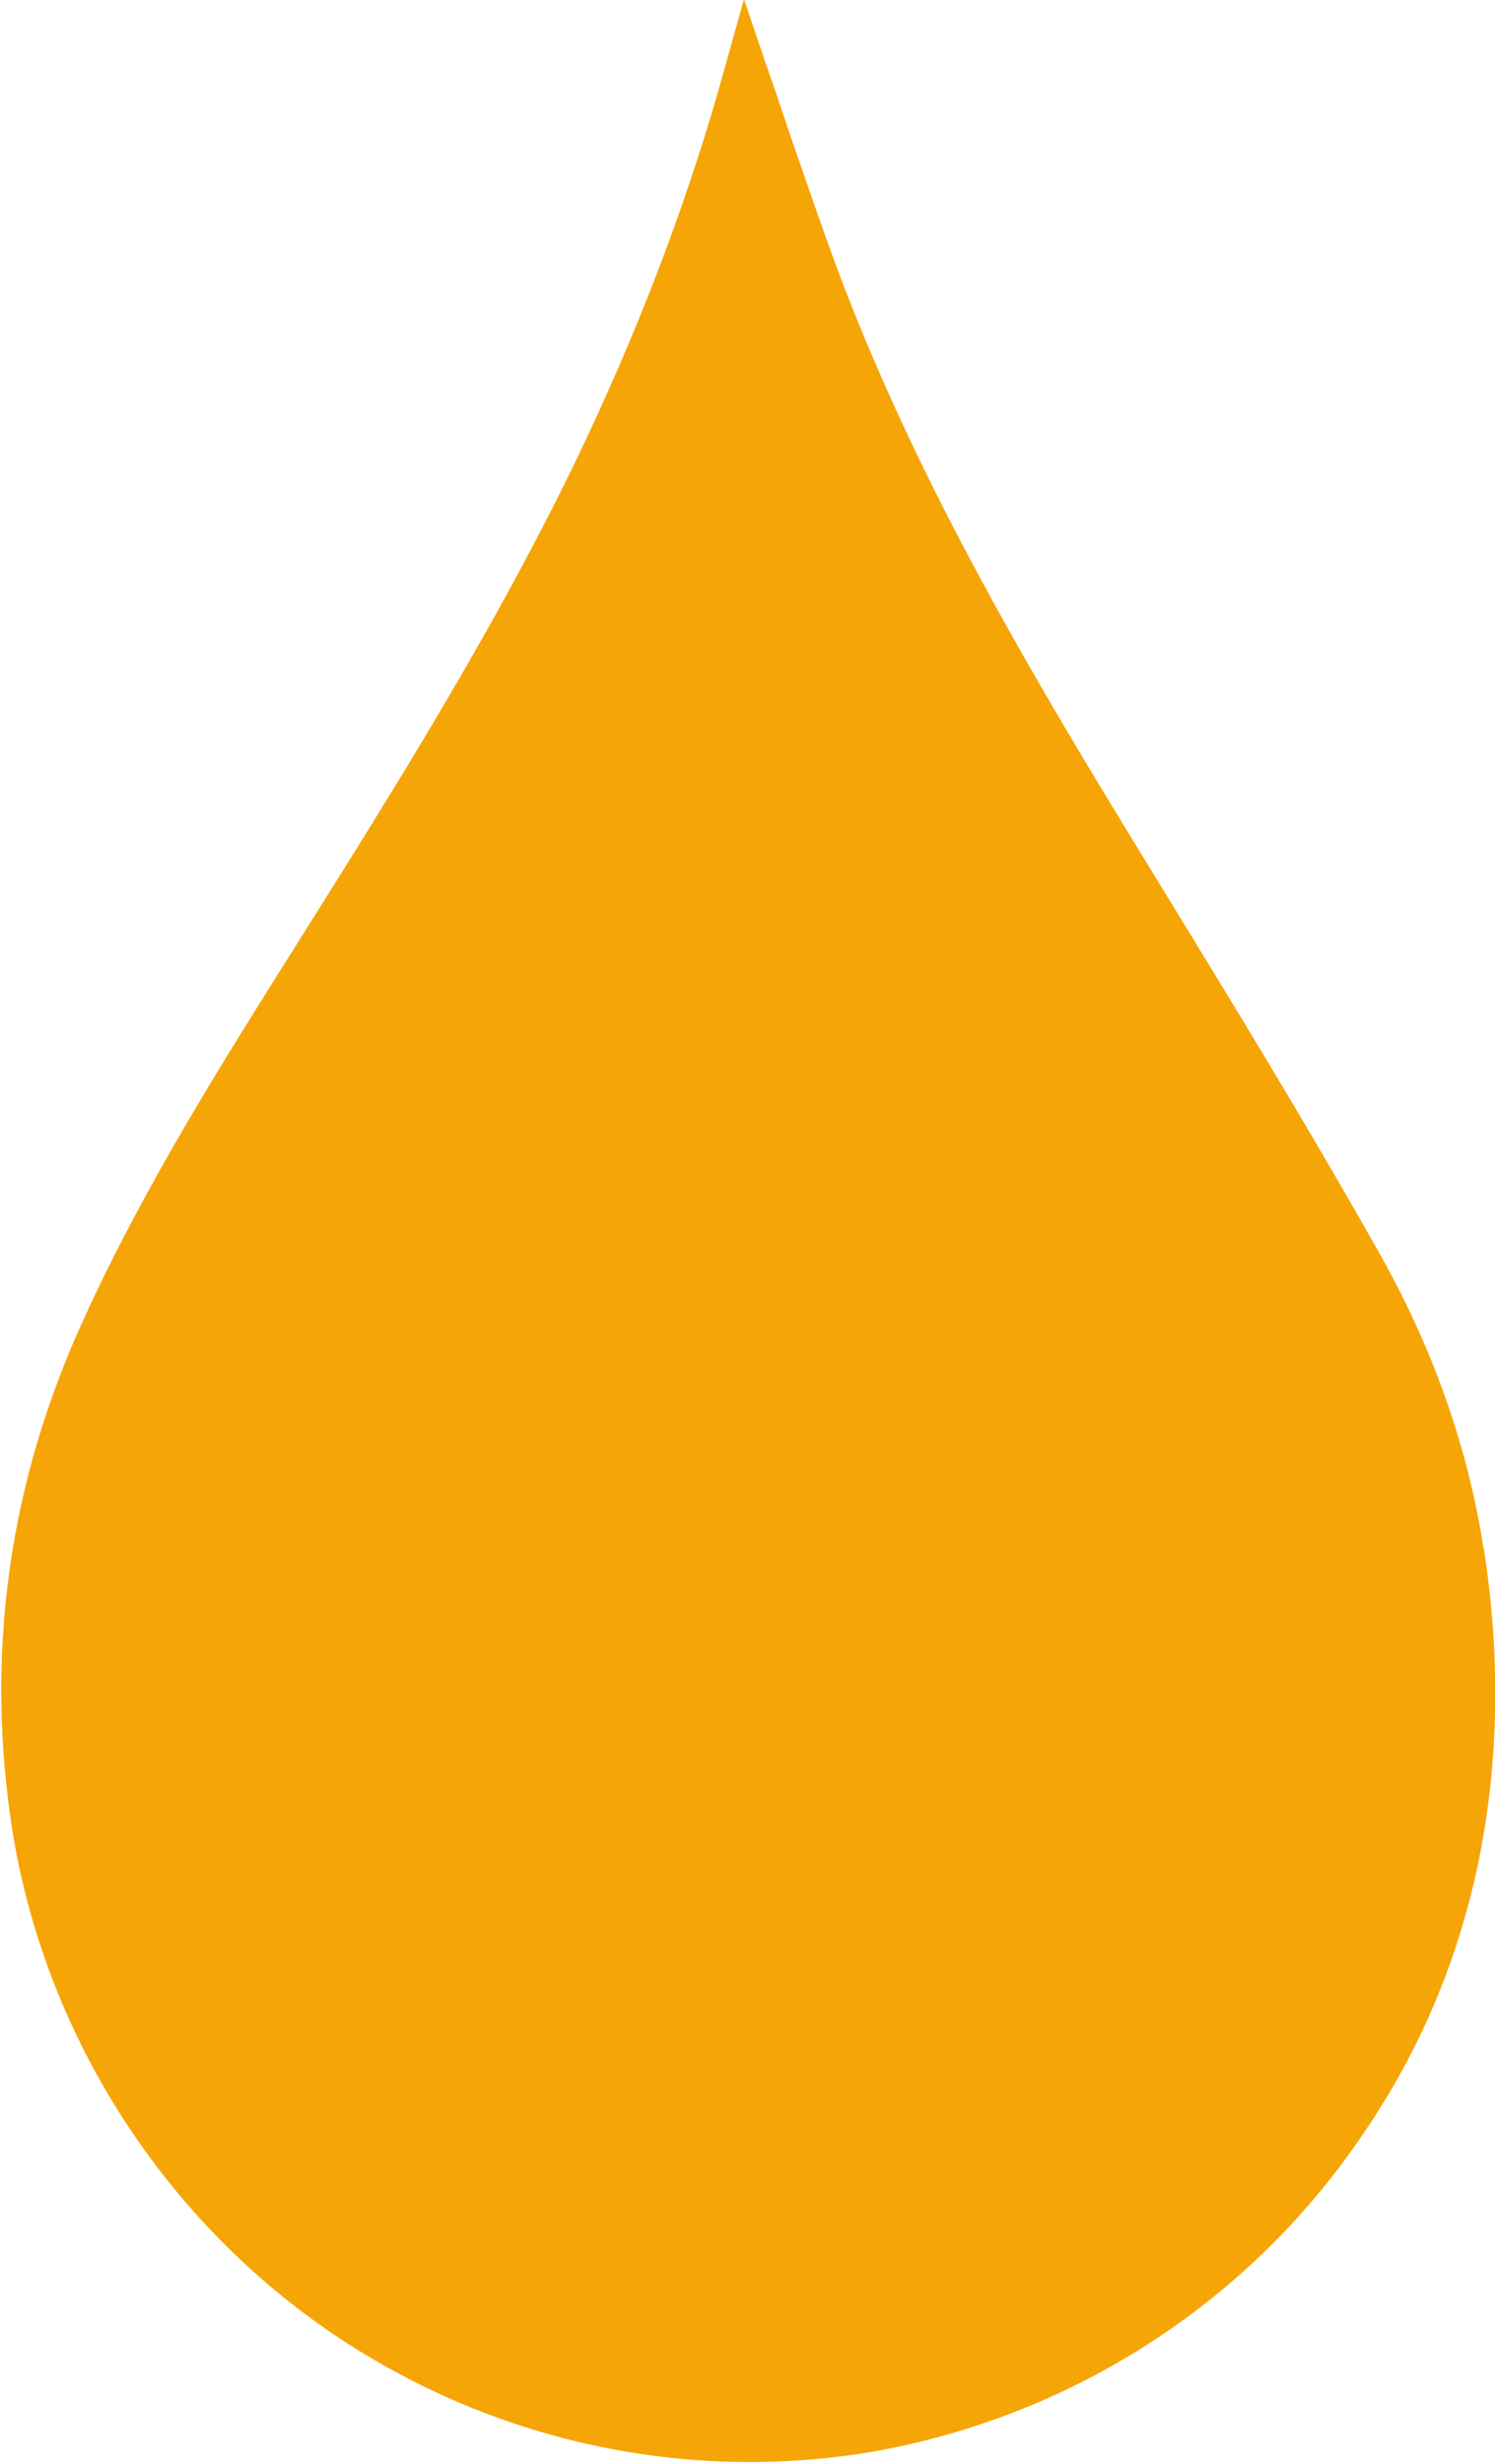 <?xml version="1.0" encoding="UTF-8"?><svg id="Calque_1" xmlns="http://www.w3.org/2000/svg" viewBox="0 0 17 28"><defs><style>.cls-1{fill:#f6a507;}</style></defs><path class="cls-1" d="M16.87,17.6c-.18-1.17-.59-2.32-1.22-3.42-.92-1.63-1.9-3.21-2.81-4.7-1.36-2.22-2.43-4.13-3.23-6.19-.22-.57-.41-1.14-.62-1.74-.09-.27-.18-.54-.28-.82l-.25-.74-.21,.75c-.39,1.42-.91,2.81-1.58,4.24-.96,2.04-2.19,3.99-3.27,5.71-.85,1.35-1.73,2.74-2.42,4.24-.89,1.91-1.16,3.9-.83,5.93,.39,2.32,1.74,4.4,3.69,5.7,1.4,.93,3.03,1.42,4.68,1.42,.68,0,1.36-.08,2.02-.25,2.01-.51,3.77-1.73,4.94-3.45,1.31-1.89,1.78-4.21,1.39-6.7Z"/></svg>